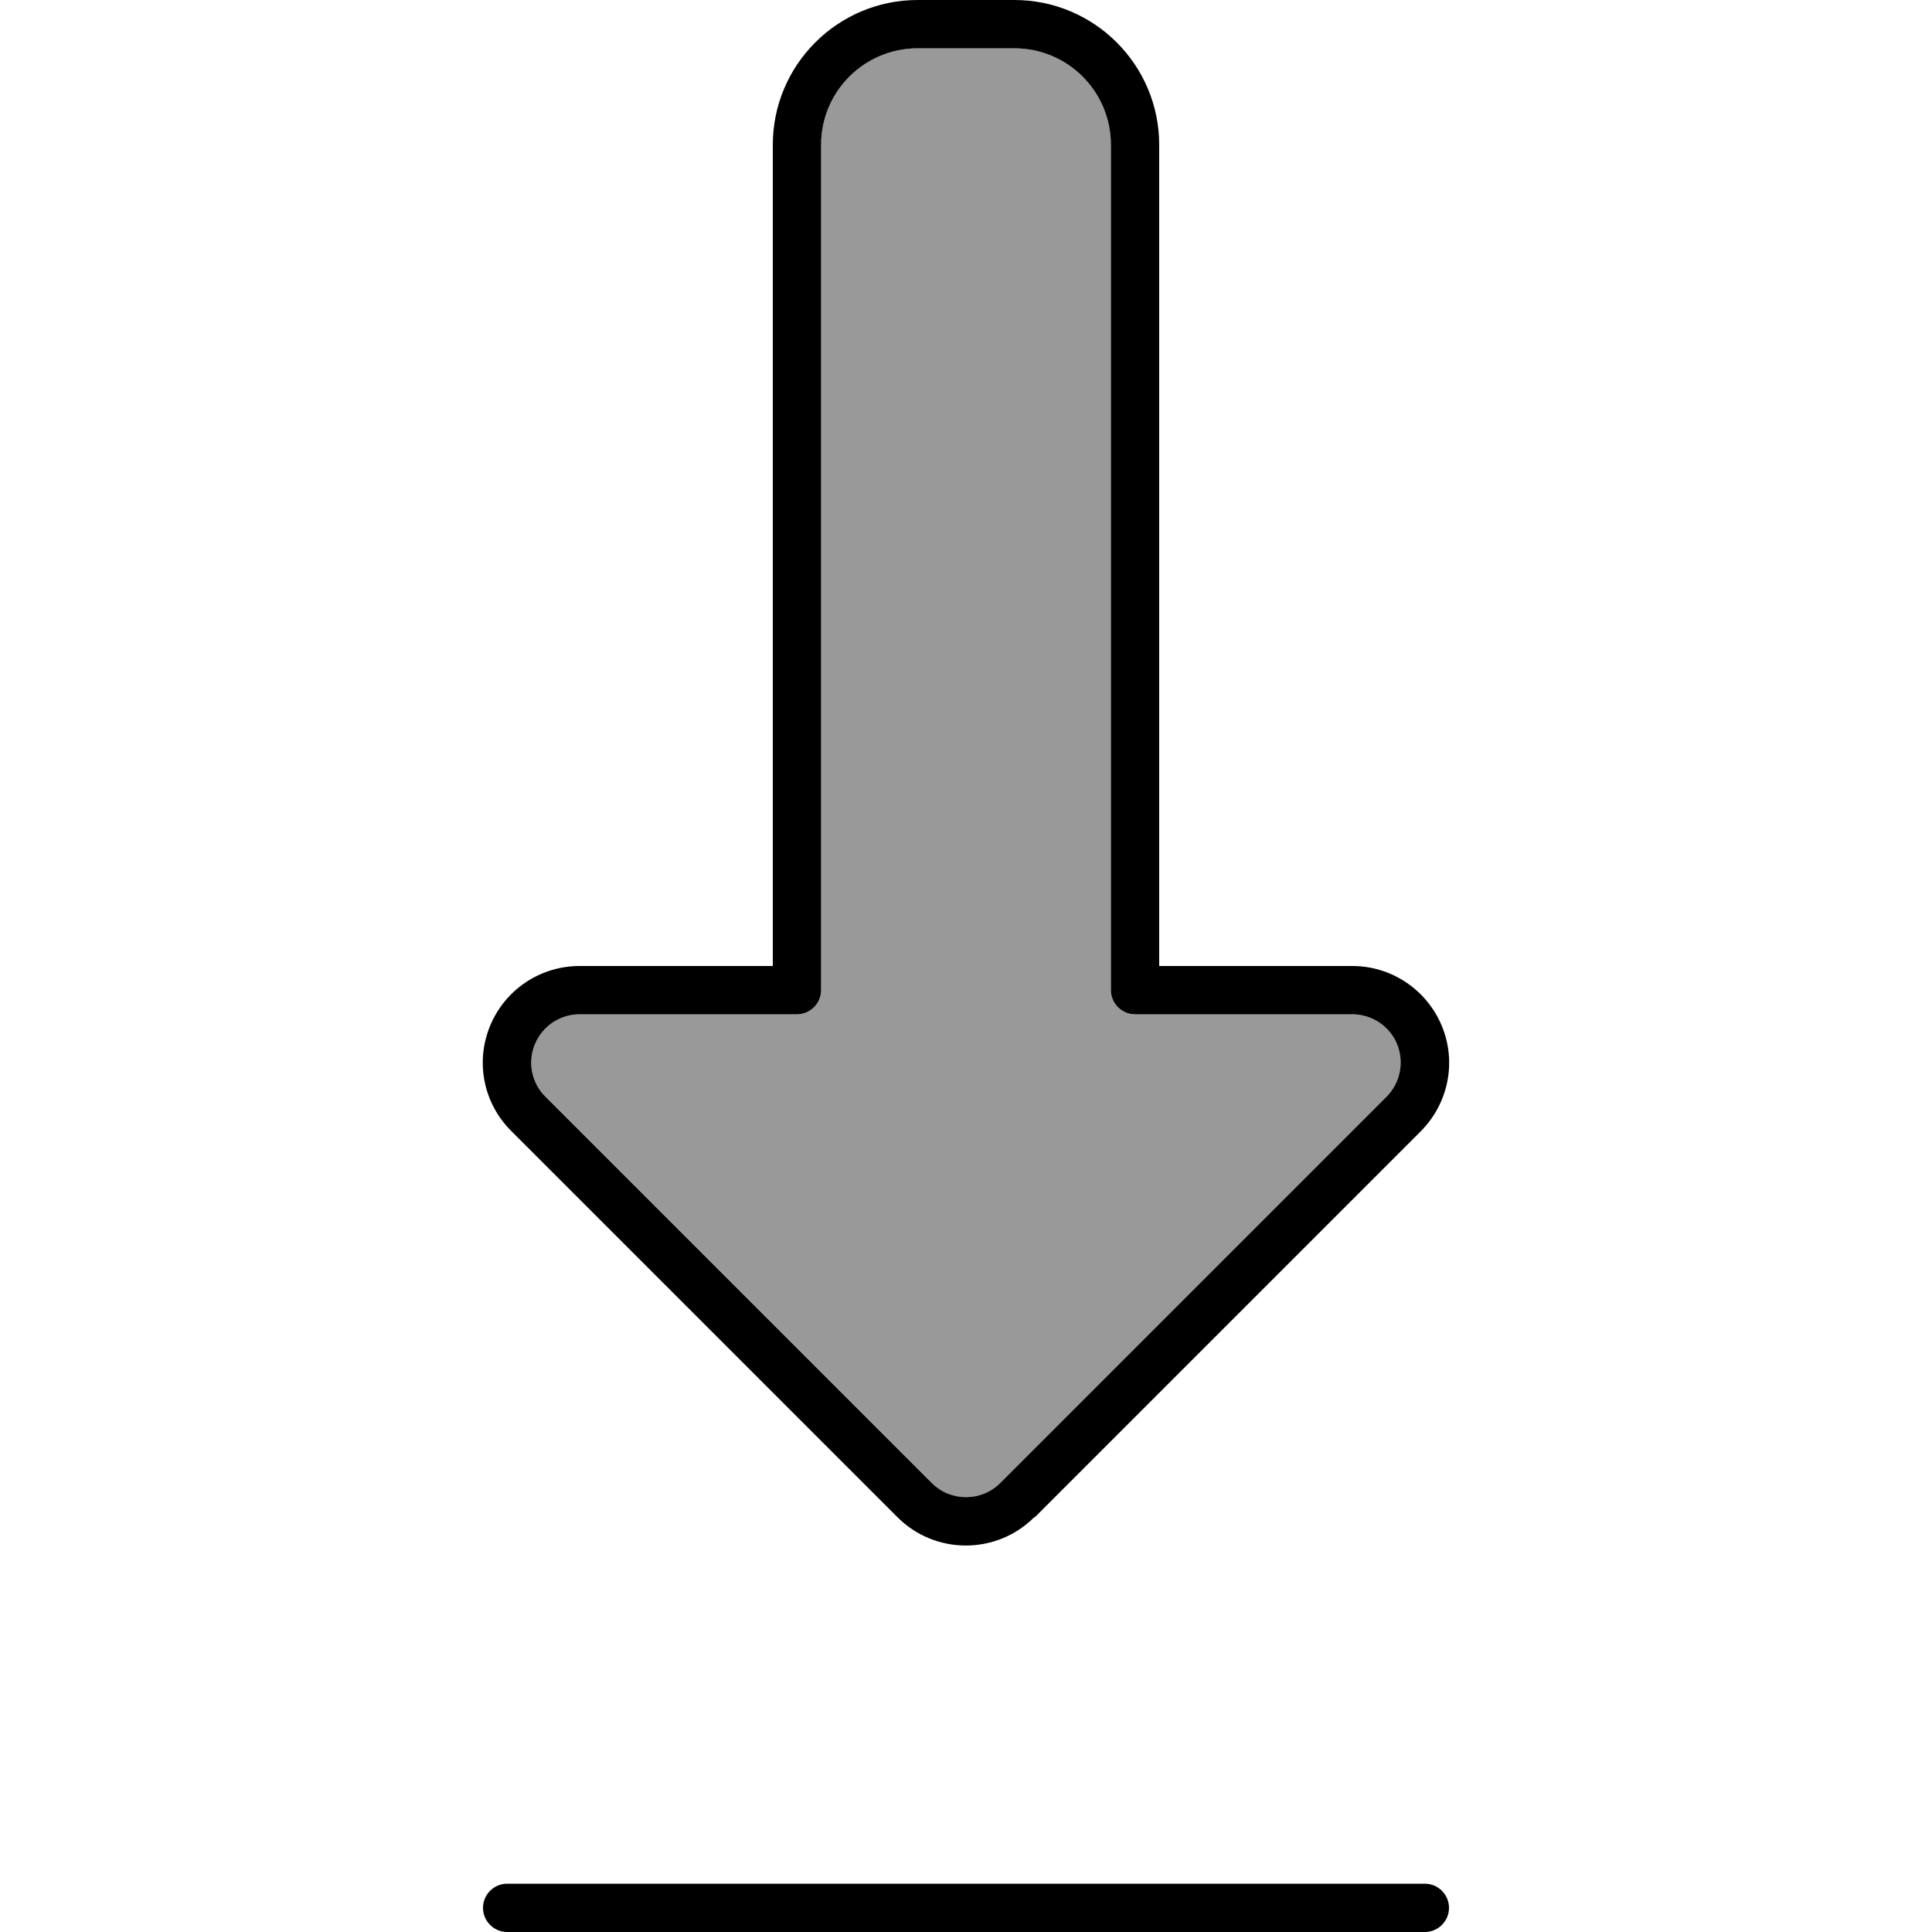<svg xmlns="http://www.w3.org/2000/svg" viewBox="0 0 640 640"><!--! Font Awesome Pro 7.1.0 by @fontawesome - https://fontawesome.com License - https://fontawesome.com/license (Commercial License) Copyright 2025 Fonticons, Inc. --><path opacity=".4" fill="currentColor" d="M177.2 345.9C174.7 351.9 176.1 358.8 180.7 363.3L308.7 491.3C314.9 497.5 325.1 497.5 331.3 491.3L459.3 363.3C463.9 358.7 465.2 351.8 462.8 345.9C460.4 340 454.5 336 448 336L376 336C371.6 336 368 332.4 368 328L368 48C368 30.3 353.7 16 336 16L304 16C286.3 16 272 30.3 272 48L272 328C272 332.4 268.4 336 264 336L192 336C185.5 336 179.7 339.9 177.2 345.9z"/><path fill="currentColor" d="M308.7 491.3C314.9 497.5 325.1 497.5 331.3 491.3L459.3 363.3C463.9 358.7 465.2 351.8 462.8 345.9C460.4 340 454.5 336 448 336L376 336C371.6 336 368 332.4 368 328L368 48C368 30.3 353.7 16 336 16L304 16C286.3 16 272 30.3 272 48L272 328C272 332.4 268.4 336 264 336L192 336C185.5 336 179.7 339.9 177.2 345.9C174.7 351.9 176.1 358.8 180.7 363.3L308.7 491.3zM342.6 502.6C330.1 515.1 309.8 515.1 297.3 502.6L169.3 374.6C160.1 365.4 157.4 351.7 162.4 339.7C167.4 327.7 179.1 320 192 320L256 320L256 48C256 21.5 277.5 0 304 0L336 0C362.5 0 384 21.5 384 48L384 320L448 320C460.9 320 472.6 327.8 477.6 339.8C482.6 351.8 479.8 365.5 470.7 374.7L342.7 502.7zM168 640C163.6 640 160 636.4 160 632C160 627.6 163.6 624 168 624L472 624C476.4 624 480 627.6 480 632C480 636.4 476.4 640 472 640L168 640z"/></svg>